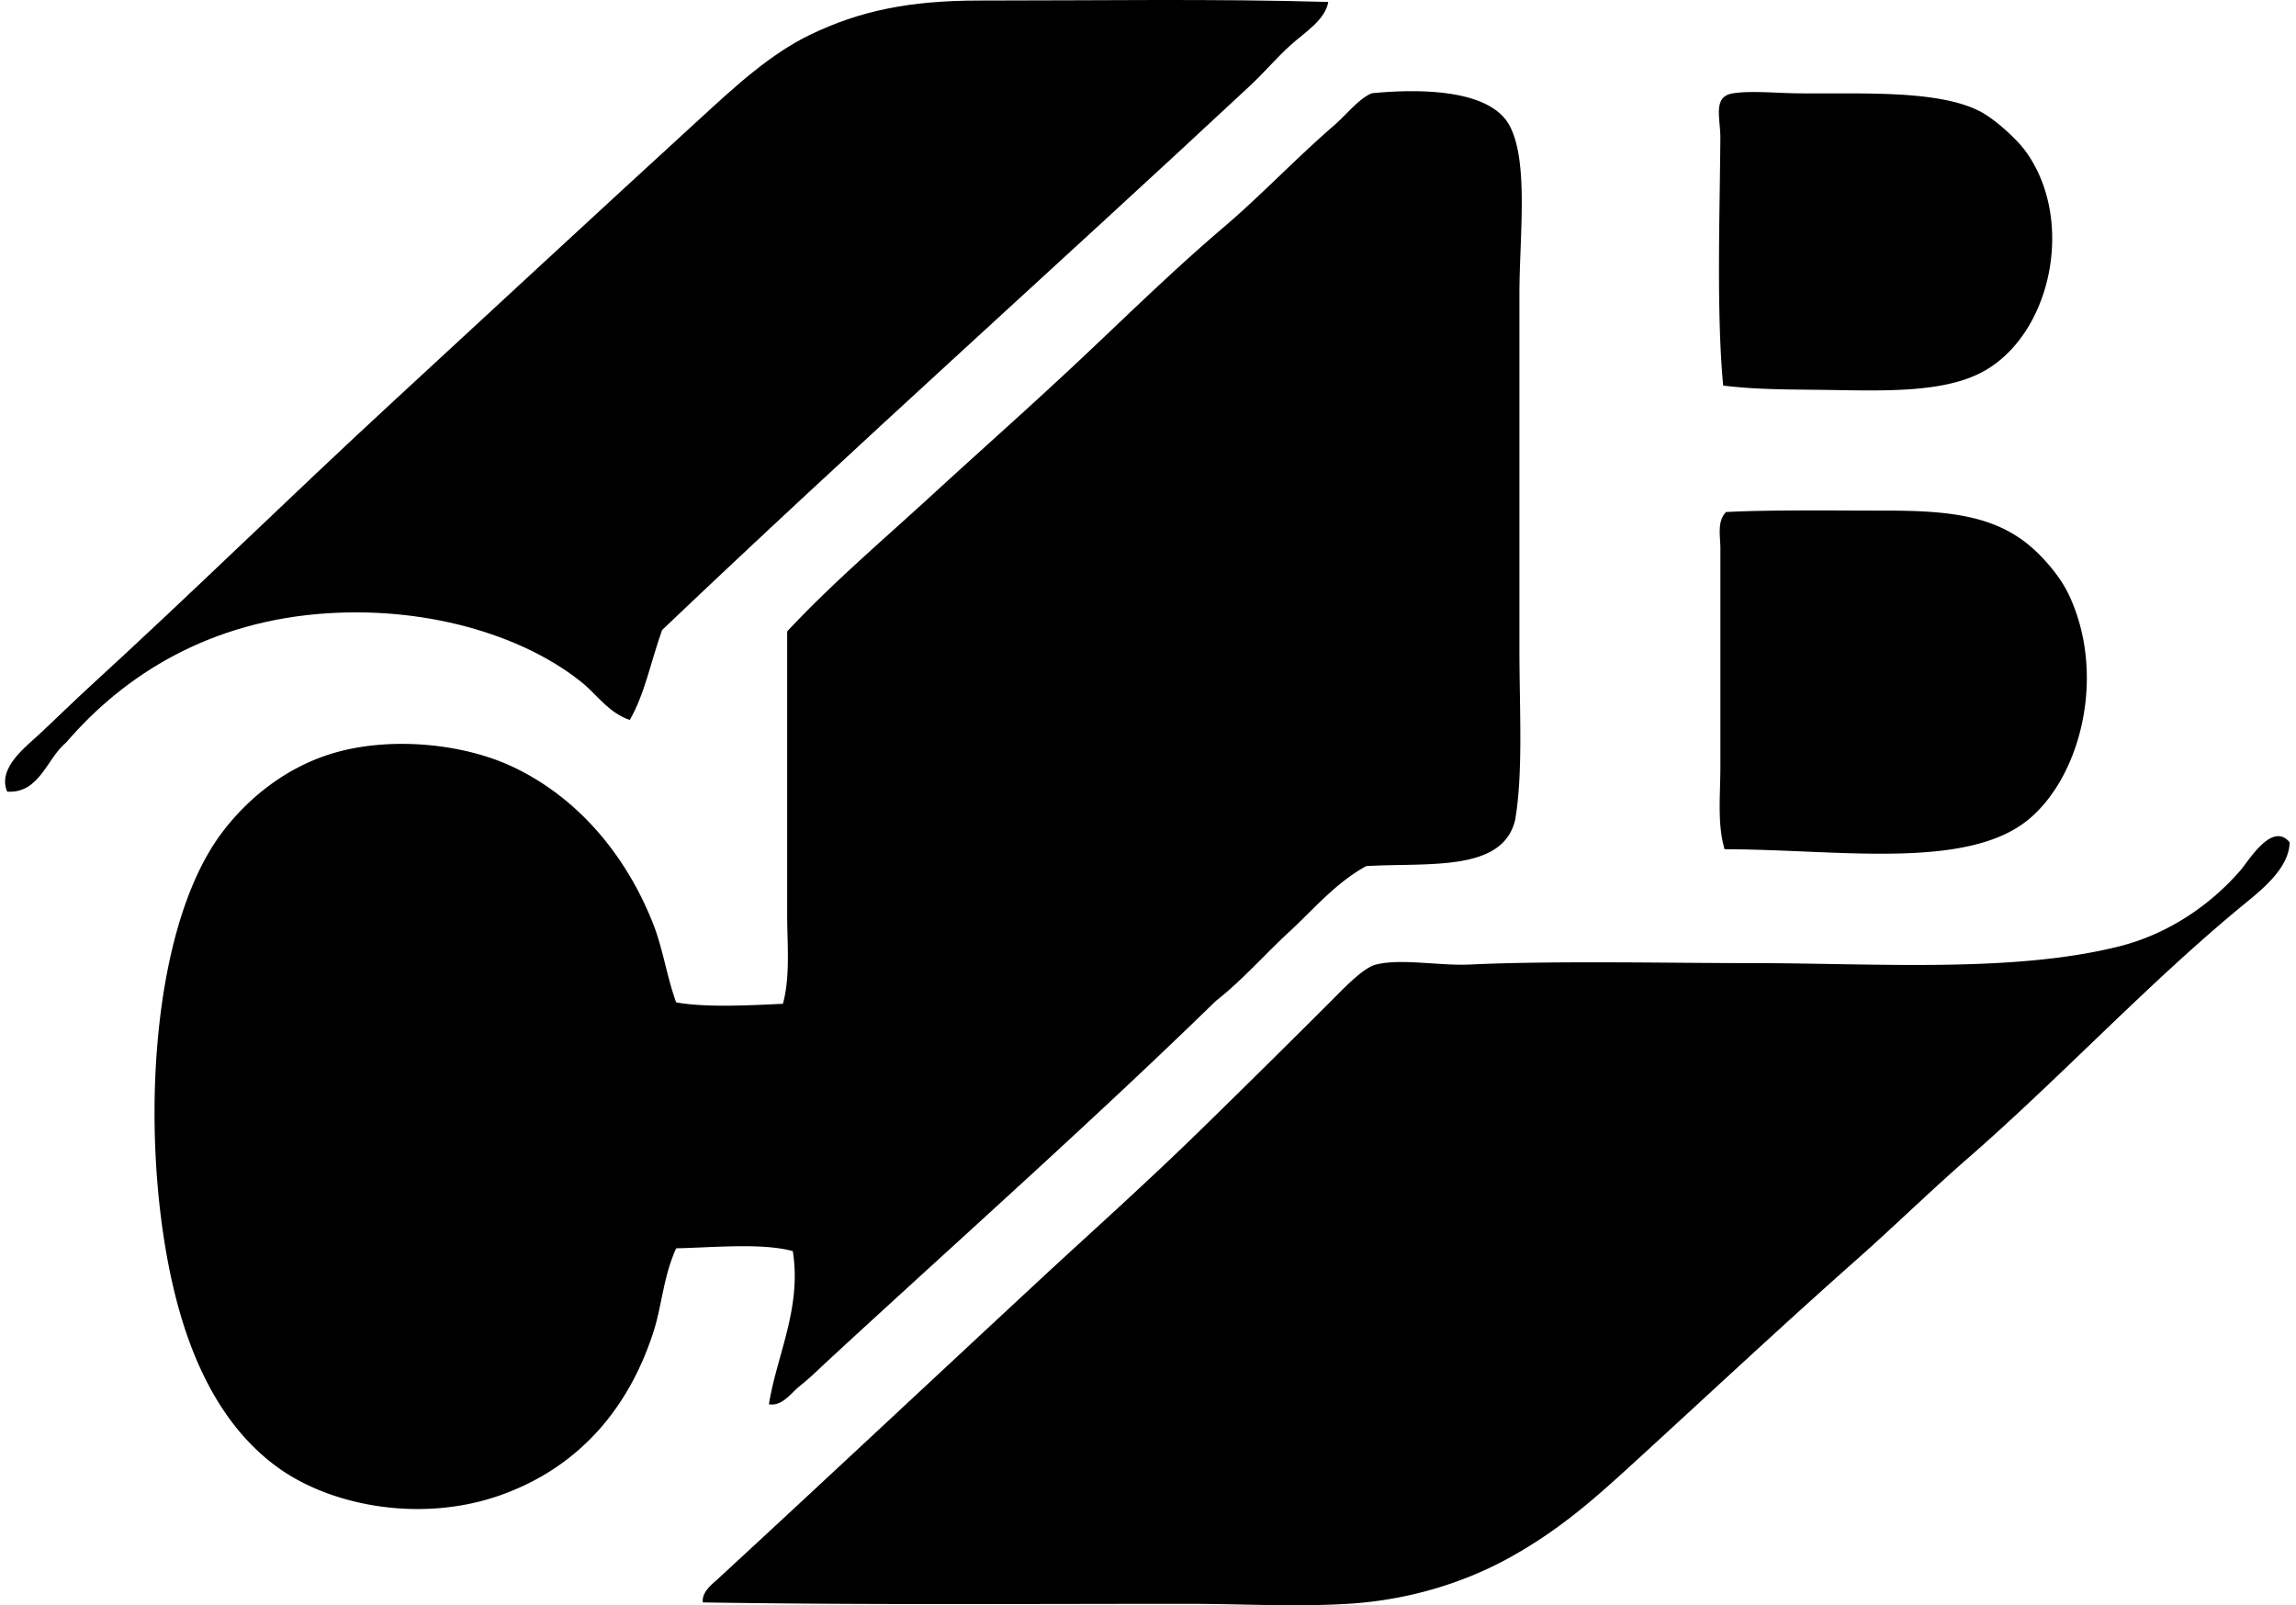 <svg xmlns="http://www.w3.org/2000/svg" width="286" height="200" fill="none" viewBox="0 0 286 200">
  <path fill="#000" fill-rule="evenodd" d="M165.454.243c-.372 2.209-2.872 3.76-4.552 5.251-1.794 1.59-3.359 3.475-5.077 5.078-24.138 22.517-49.339 45.048-73.352 67.926-1.346 3.728-2.16 7.995-4.027 11.205-2.472-.852-3.846-2.806-5.602-4.375-6.983-5.846-18.852-9.716-31.861-8.93-14.822.9-25.494 7.668-32.738 16.108-2.417 1.961-3.297 6.381-7.351 6.127-1.245-2.924 2.267-5.536 4.027-7.177 2.131-1.99 4.319-4.139 6.304-5.954 12.75-11.67 24.9-23.62 37.815-35.54 12.1-11.163 25.37-23.474 38.166-35.19 4.357-3.992 8.774-8.092 13.83-10.502 6.131-2.924 12.206-4.204 21.012-4.204 14.789.004 29.166-.236 43.406.177Z" clip-rule="evenodd"/>
  <path fill="#000" fill-rule="evenodd" d="M95.778 174.962c.991-6.141 4.1-11.99 2.977-19.081-3.797-1.061-10.161-.438-14.53-.351-1.602 3.55-1.77 7.101-2.802 10.328-3.05 9.546-9.219 16.81-18.734 20.305-9.977 3.669-21.23 1.503-27.834-3.15-6.645-4.685-10.662-12.349-12.957-21.359-4.552-17.885-3.61-45.525 5.78-57.95 3.46-4.576 8.554-8.572 14.88-10.151 6.82-1.704 15.249-.831 21.182 1.927 8.168 3.794 14.292 11.058 17.68 19.78 1.168 3.008 1.61 6.305 2.802 9.629 3.71.671 9.306.365 13.305.174.936-3.481.525-7.414.525-11.205V78.669c5.596-5.995 11.918-11.368 18.031-16.98 6.003-5.509 12.154-10.951 18.209-16.634 5.762-5.404 11.775-11.336 18.205-16.803 4.472-3.801 8.871-8.46 13.656-12.606 1.728-1.499 3.053-3.321 4.726-4.027 6.034-.595 14.72-.5 17.158 4.027 2.417 4.49 1.228 13.896 1.228 21.008v44.12c0 7.622.48 15.405-.525 21.358-1.527 6.58-10.906 5.317-18.557 5.776-3.797 2.076-6.558 5.394-9.629 8.228-3.074 2.838-5.793 5.982-9.104 8.576-15.621 15.217-32.167 29.91-48.317 44.818-1.123 1.037-2.253 2.167-3.502 3.151-1.085.862-2.17 2.559-3.853 2.281ZM214.647 48.038c-.848-8.954-.42-21.324-.351-30.81.017-2.543-1.001-5.203 1.575-5.603 2.198-.34 5.231-.038 7.88 0 7.689.115 17.597-.521 22.935 2.274 1.808.95 4.5 3.395 5.602 4.904 6.281 8.586 3.252 22.84-5.251 27.486-5.175 2.828-13.075 2.358-20.834 2.275-3.829-.042-7.692-.046-11.556-.526Zm.178 57.773c-.932-3.116-.525-6.74-.525-10.329V68.347c0-1.561-.442-3.39.702-4.552 5.547-.289 13.399-.174 20.131-.174 7.352 0 12.586.62 16.807 3.676 2.254 1.634 4.646 4.42 5.777 6.826 4.705 10.016 1.464 22.663-5.078 28.012-7.758 6.346-23.915 3.669-37.814 3.676Zm70.378-.876c-.021 3.091-3.265 5.759-5.428 7.529-12.033 9.841-22.82 21.529-34.664 31.861-4.709 4.107-9.167 8.475-13.831 12.606-9.142 8.096-18.138 16.518-27.834 25.386-4.82 4.406-8.975 8.123-15.058 11.556-5.564 3.14-12.581 5.473-20.482 5.95-6.583.4-13.298 0-20.132 0-19.943 0-40.256.146-60.224-.174-.17-1.283 1.145-2.254 1.927-2.973 13.121-12.109 26.513-24.653 39.741-36.939 6.792-6.312 13.382-12.133 21.182-19.78a2133.998 2133.998 0 0 0 15.405-15.232c1.576-1.575 3.986-4.152 5.603-4.552 3.171-.782 7.921.181 11.729 0 10.44-.494 24.913-.174 35.19-.174 15.217 0 32.414 1.252 45.691-2.1 6.211-1.568 11.42-5.258 15.058-9.455 1.074-1.249 3.943-6.117 6.127-3.509Z" clip-rule="evenodd"/>
</svg>

